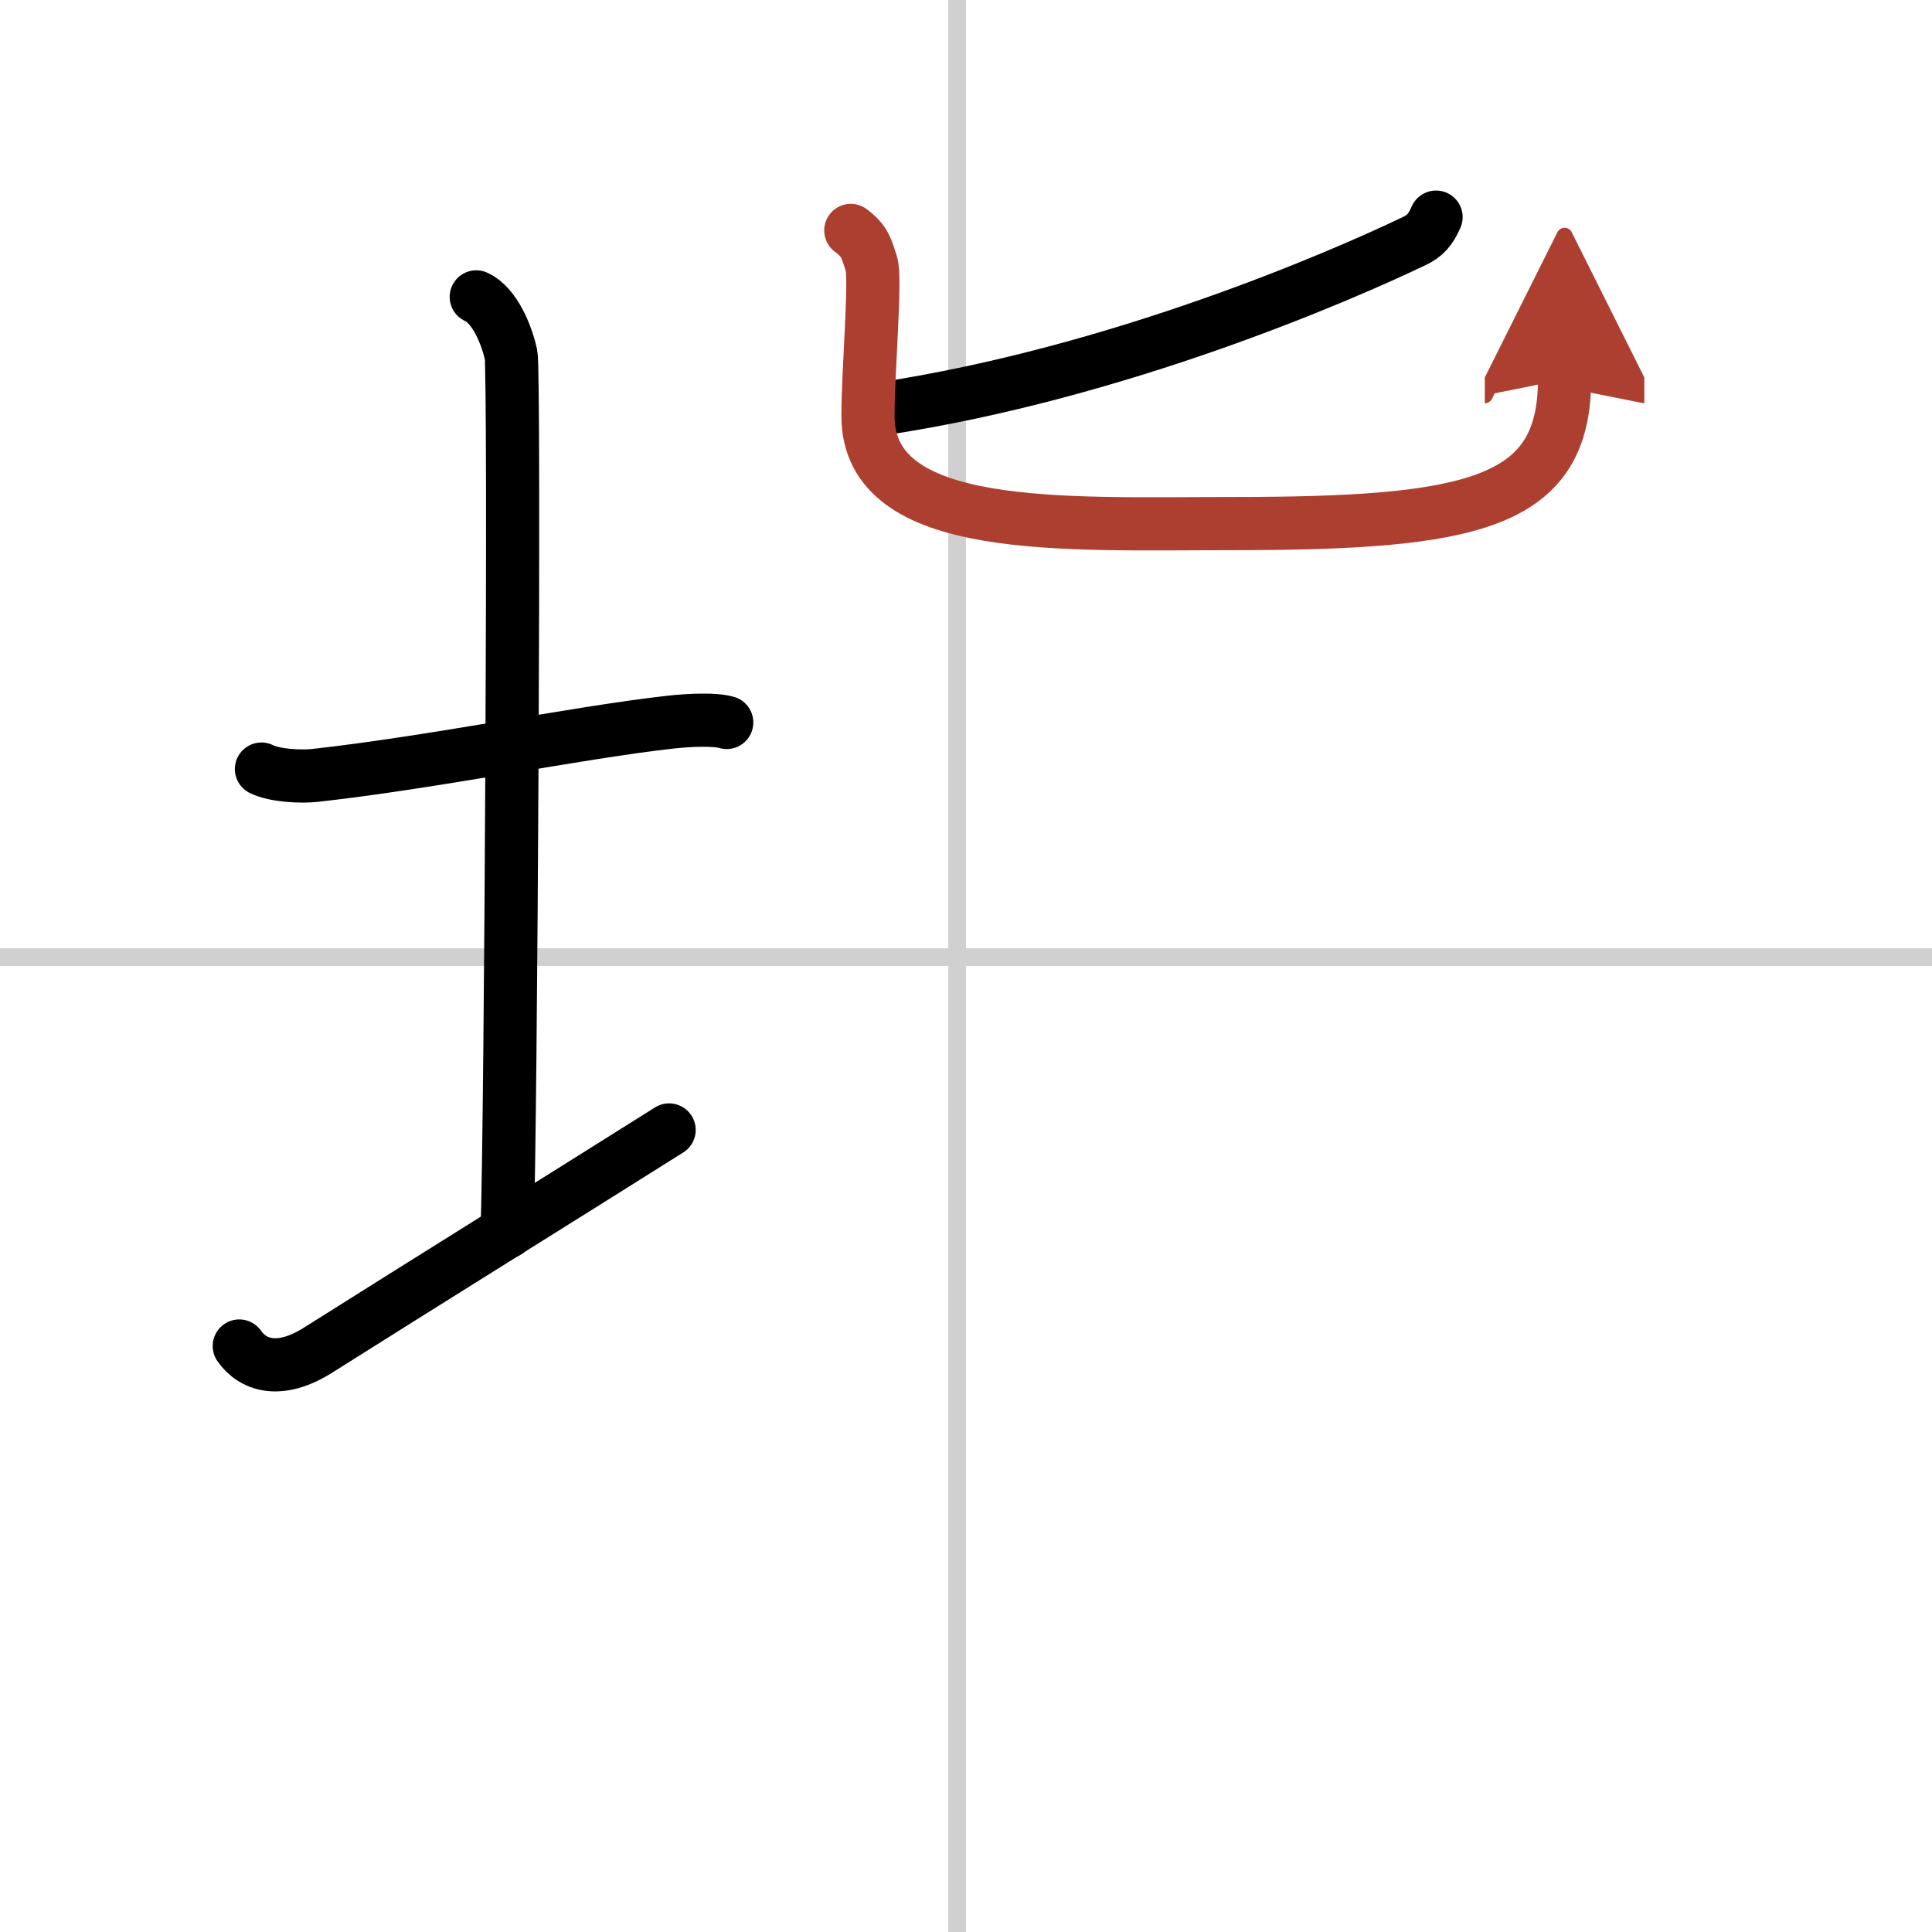 <svg width="400" height="400" viewBox="0 0 109 109" xmlns="http://www.w3.org/2000/svg"><defs><marker id="a" markerWidth="4" orient="auto" refX="1" refY="5" viewBox="0 0 10 10"><polyline points="0 0 10 5 0 10 1 5" fill="#ad3f31" stroke="#ad3f31"/></marker></defs><g fill="none" stroke="#000" stroke-linecap="round" stroke-linejoin="round" stroke-width="3"><rect width="100%" height="100%" fill="#fff" stroke="#fff"/><line x1="54" x2="54" y2="109" stroke="#d0d0d0" stroke-width="1"/><line x2="109" y1="54" y2="54" stroke="#d0d0d0" stroke-width="1"/><path d="m14.75 43.39c0.76 0.38 2.24 0.44 3 0.36 6.75-0.75 14.65-2.39 20-3 1.25-0.14 2.62-0.18 3.25 0.01"/><path d="m26.87 16.75c1.09 0.5 1.74 2.25 1.96 3.25s0 43.25-0.22 49.5"/><path d="m13.5 75.94c0.74 1.06 2.23 1.63 4.45 0.23 6.18-3.9 13.61-8.52 19.8-12.42"/><path d="m81.02 12.25c-0.31 0.7-0.61 1.06-1.25 1.36-4.14 1.98-16.67 7.44-30.06 9.46"/><path d="m48 13c0.83 0.62 0.88 1.04 1.16 1.87 0.27 0.83-0.19 6-0.19 8.6 0 6.69 11.05 6.07 20.47 6.07 13.66 0 18.83-1.1 18.83-8.14" marker-end="url(#a)" stroke="#ad3f31"/></g></svg>
